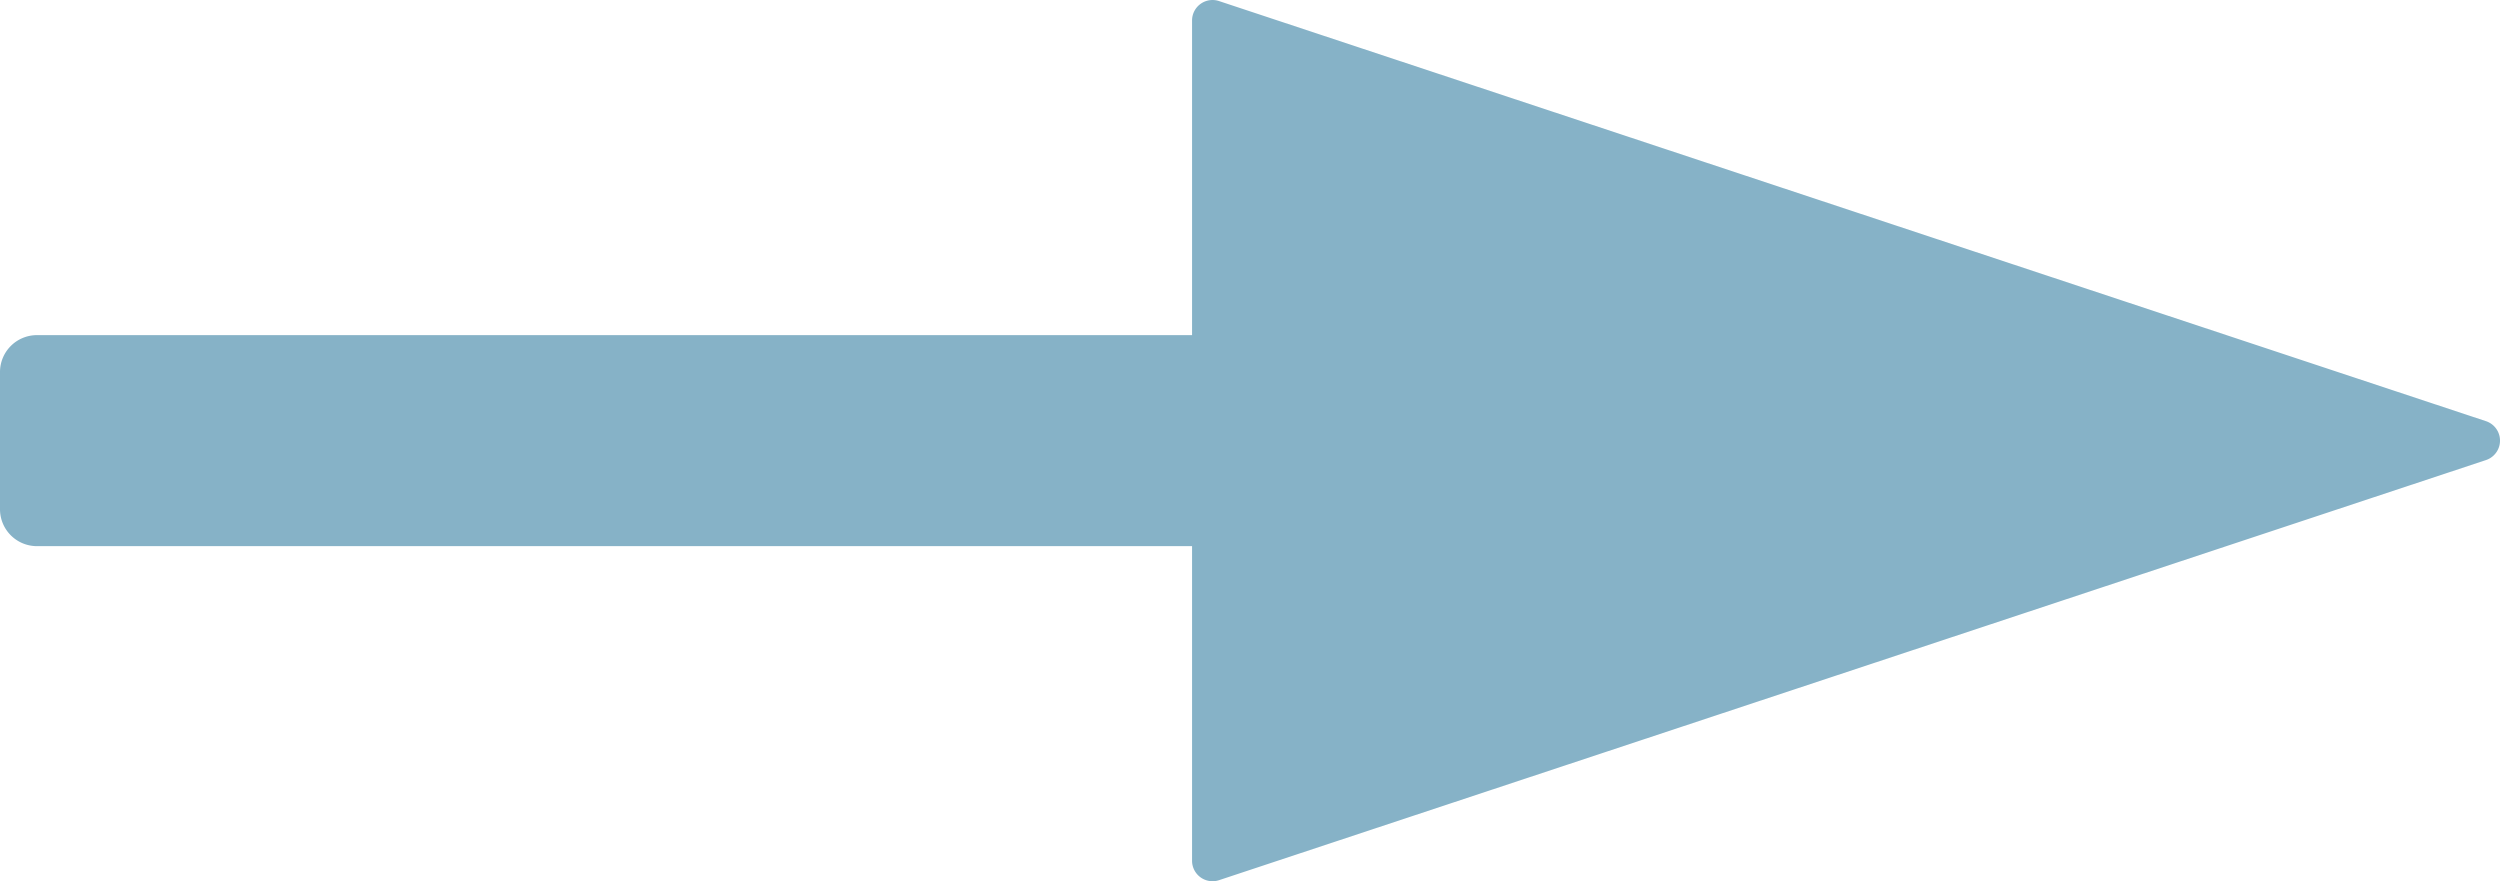 <svg xmlns="http://www.w3.org/2000/svg" xmlns:xlink="http://www.w3.org/1999/xlink" width="201.412" height="70.998" viewBox="0 0 201.412 70.998">
  <defs>
    <clipPath id="clip-path">
      <rect id="長方形_212" data-name="長方形 212" width="201.412" height="70.998" transform="translate(0 0)" fill="#86b2c7"/>
    </clipPath>
  </defs>
  <g id="グループ_428" data-name="グループ 428" transform="translate(0 0)">
    <g id="グループ_427" data-name="グループ 427" clip-path="url(#clip-path)">
      <path id="パス_322" data-name="パス 322" d="M96.038,27H2.975A2.975,2.975,0,0,0,0,29.975V41.023A2.975,2.975,0,0,0,2.975,44H96.038V69.345a1.651,1.651,0,0,0,2.171,1.567L200.28,37.066a1.651,1.651,0,0,0,0-3.135L98.209.085a1.651,1.651,0,0,0-2.171,1.567Z" fill="#86b2c7"/>
    </g>
  </g>
</svg>
